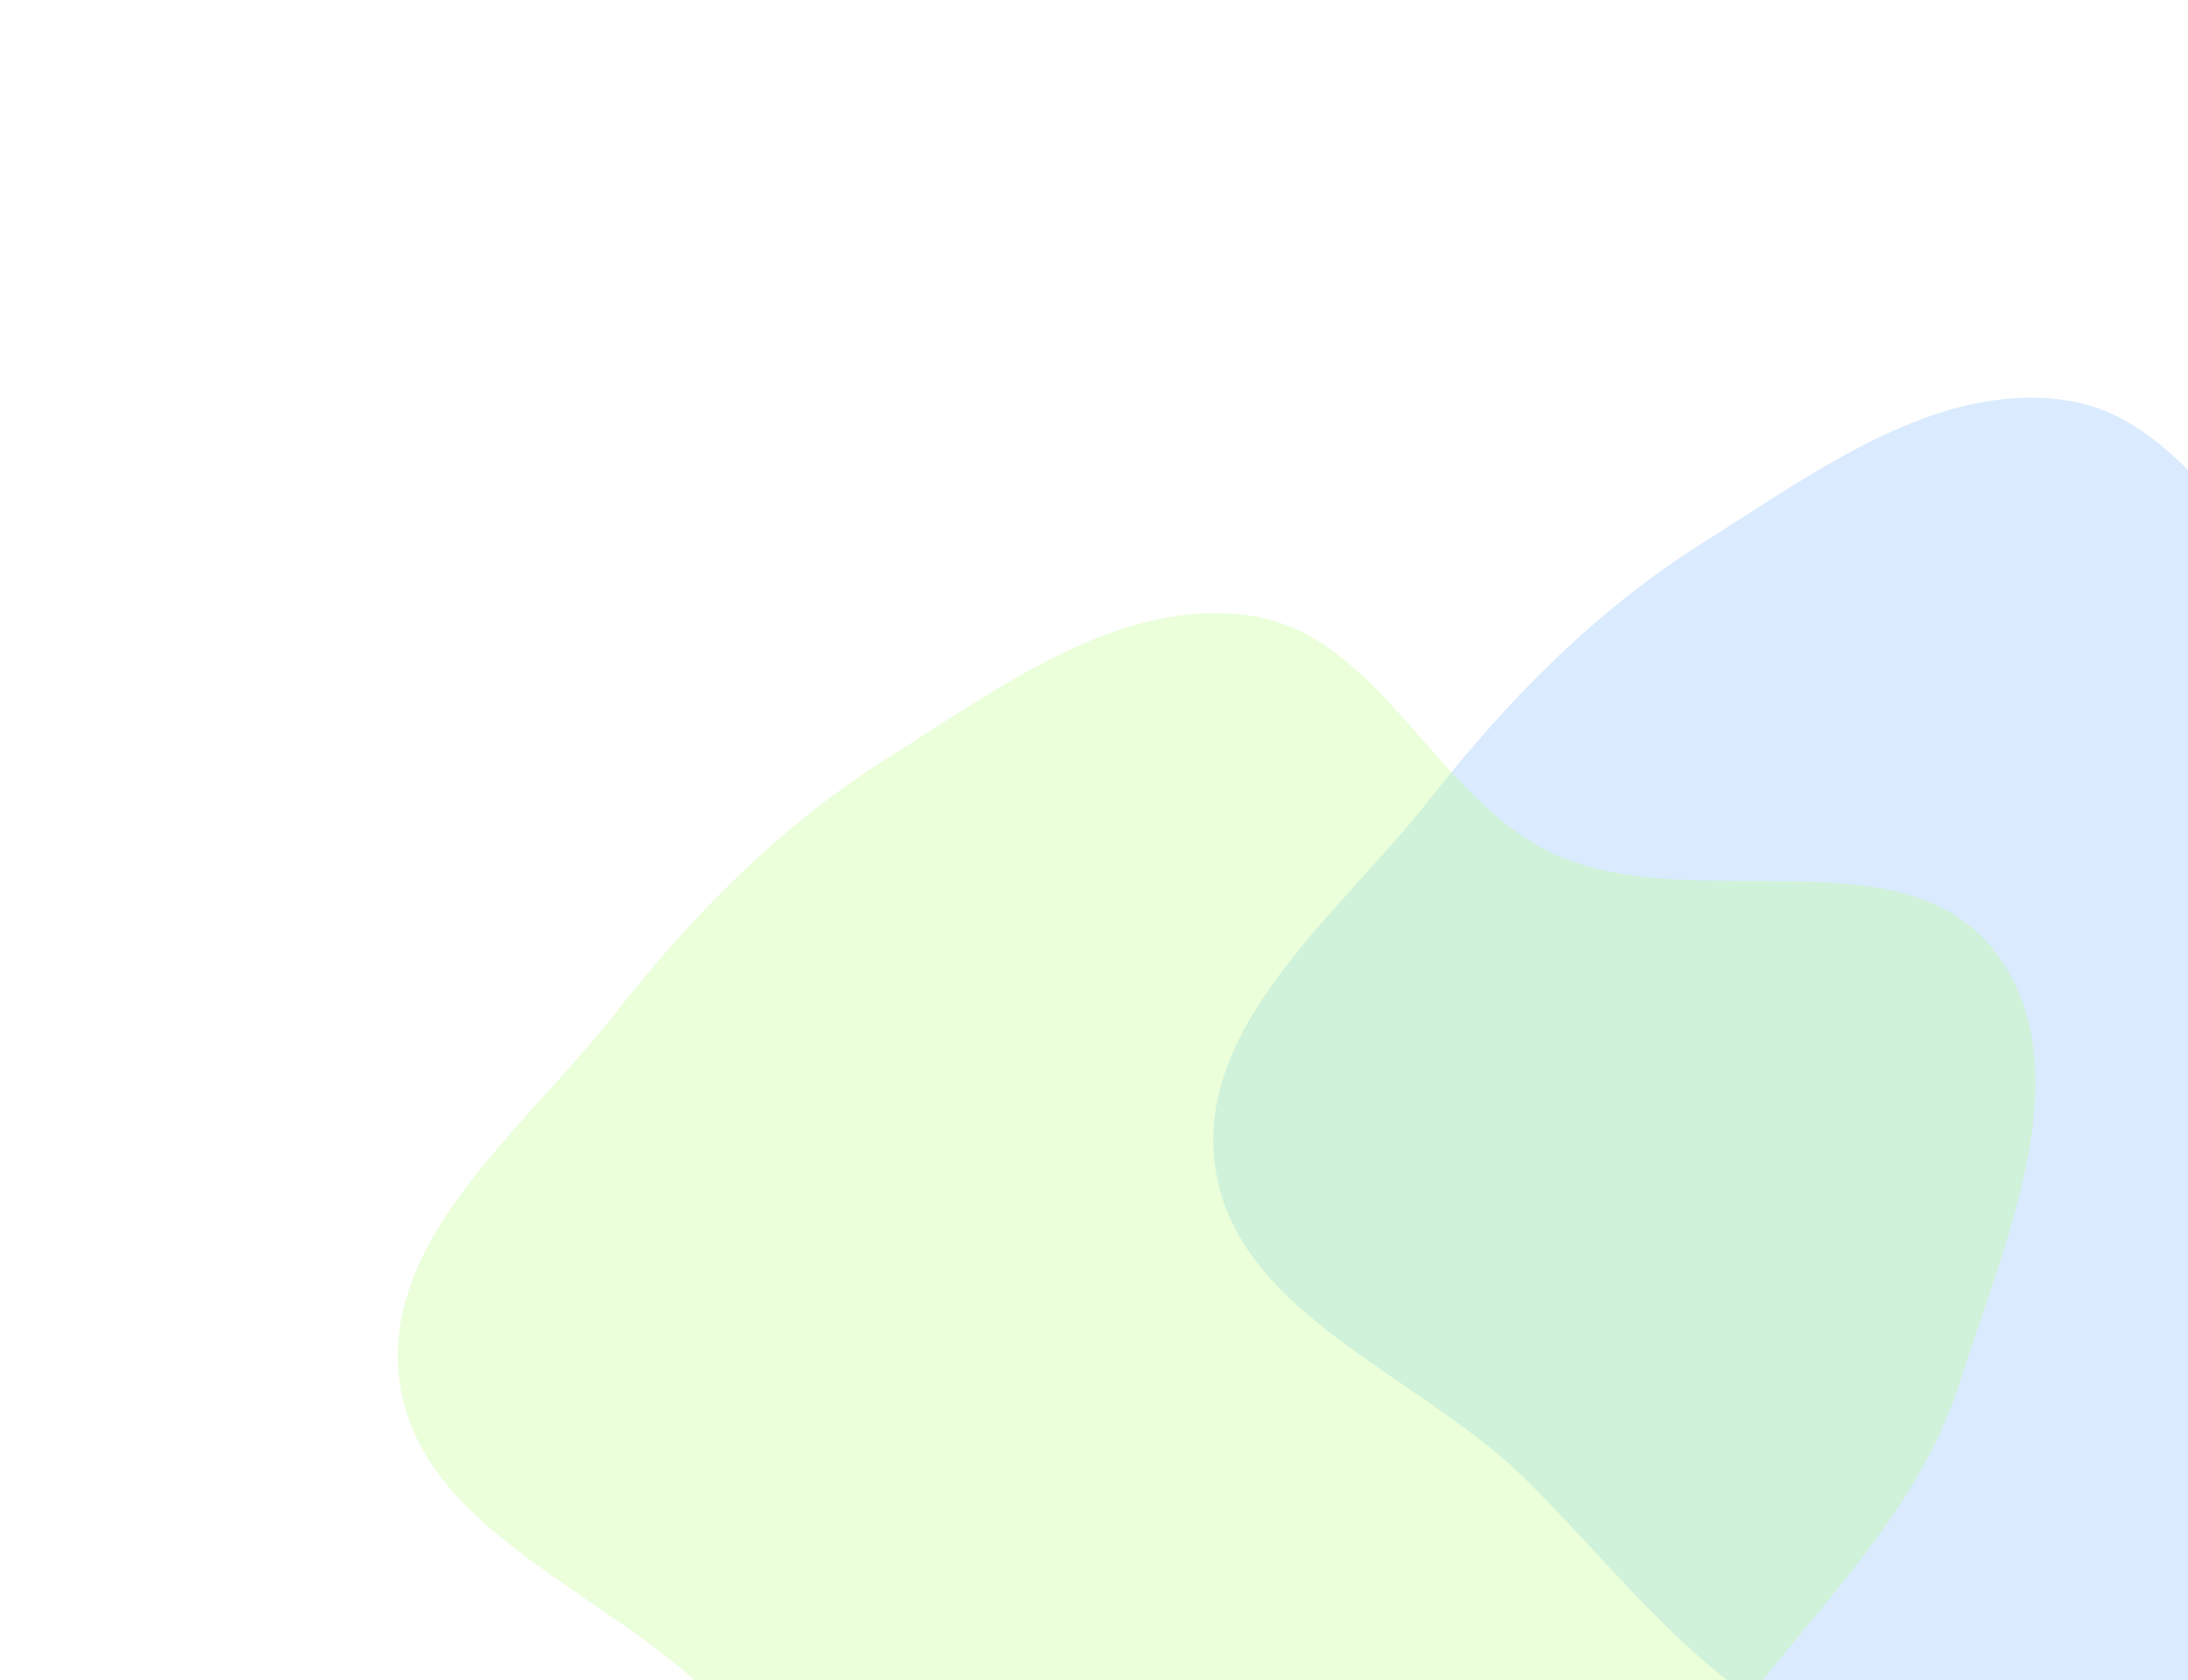 <svg width="660" height="507" viewBox="0 0 660 507" fill="none" xmlns="http://www.w3.org/2000/svg">
<g opacity="0.3" filter="url(#filter0_f_162_2)">
<path fill-rule="evenodd" clip-rule="evenodd" d="M837.209 352.001C826.173 386.669 800.914 413.19 778.037 441.462C758.326 465.821 737.32 487.535 712.292 506.373C684.414 527.356 658.122 556.558 623.273 557.946C588.311 559.339 558.951 533.407 530.067 513.634C502.911 495.044 483.575 469.427 460.166 446.286C428.126 414.612 372.833 396.642 366.566 352.001C360.507 308.845 404.489 275.35 431.353 241.061C455.162 210.671 481.738 183.755 514.438 163.262C548.015 142.22 584.082 115.019 623.273 120.785C662.401 126.54 679.038 176.499 715.088 192.779C757.116 211.758 819.755 185.58 847.836 222.192C874.703 257.222 850.604 309.919 837.209 352.001Z" fill="#82BBFF"/>
</g>
<g opacity="0.3" filter="url(#filter1_f_162_2)">
<path fill-rule="evenodd" clip-rule="evenodd" d="M591.209 417.001C580.173 451.669 554.914 478.19 532.037 506.462C512.326 530.821 491.32 552.535 466.292 571.373C438.414 592.356 412.122 621.558 377.273 622.946C342.311 624.339 312.951 598.407 284.067 578.634C256.911 560.044 237.575 534.427 214.166 511.286C182.126 479.612 126.833 461.642 120.566 417.001C114.507 373.845 158.489 340.35 185.353 306.061C209.162 275.671 235.738 248.755 268.438 228.262C302.015 207.22 338.082 180.019 377.273 185.785C416.401 191.54 433.038 241.499 469.088 257.779C511.116 276.758 573.755 250.58 601.836 287.192C628.703 322.222 604.604 374.919 591.209 417.001Z" fill="#B9FF82"/>
</g>
<defs>
<filter id="filter0_f_162_2" x="246" y="9.53674e-06" width="734" height="678" filterUnits="userSpaceOnUse" color-interpolation-filters="sRGB">
<feFlood flood-opacity="0" result="BackgroundImageFix"/>
<feBlend mode="normal" in="SourceGraphic" in2="BackgroundImageFix" result="shape"/>
<feGaussianBlur stdDeviation="60" result="effect1_foregroundBlur_162_2"/>
</filter>
<filter id="filter1_f_162_2" x="0" y="65" width="734" height="678" filterUnits="userSpaceOnUse" color-interpolation-filters="sRGB">
<feFlood flood-opacity="0" result="BackgroundImageFix"/>
<feBlend mode="normal" in="SourceGraphic" in2="BackgroundImageFix" result="shape"/>
<feGaussianBlur stdDeviation="60" result="effect1_foregroundBlur_162_2"/>
</filter>
</defs>
</svg>
